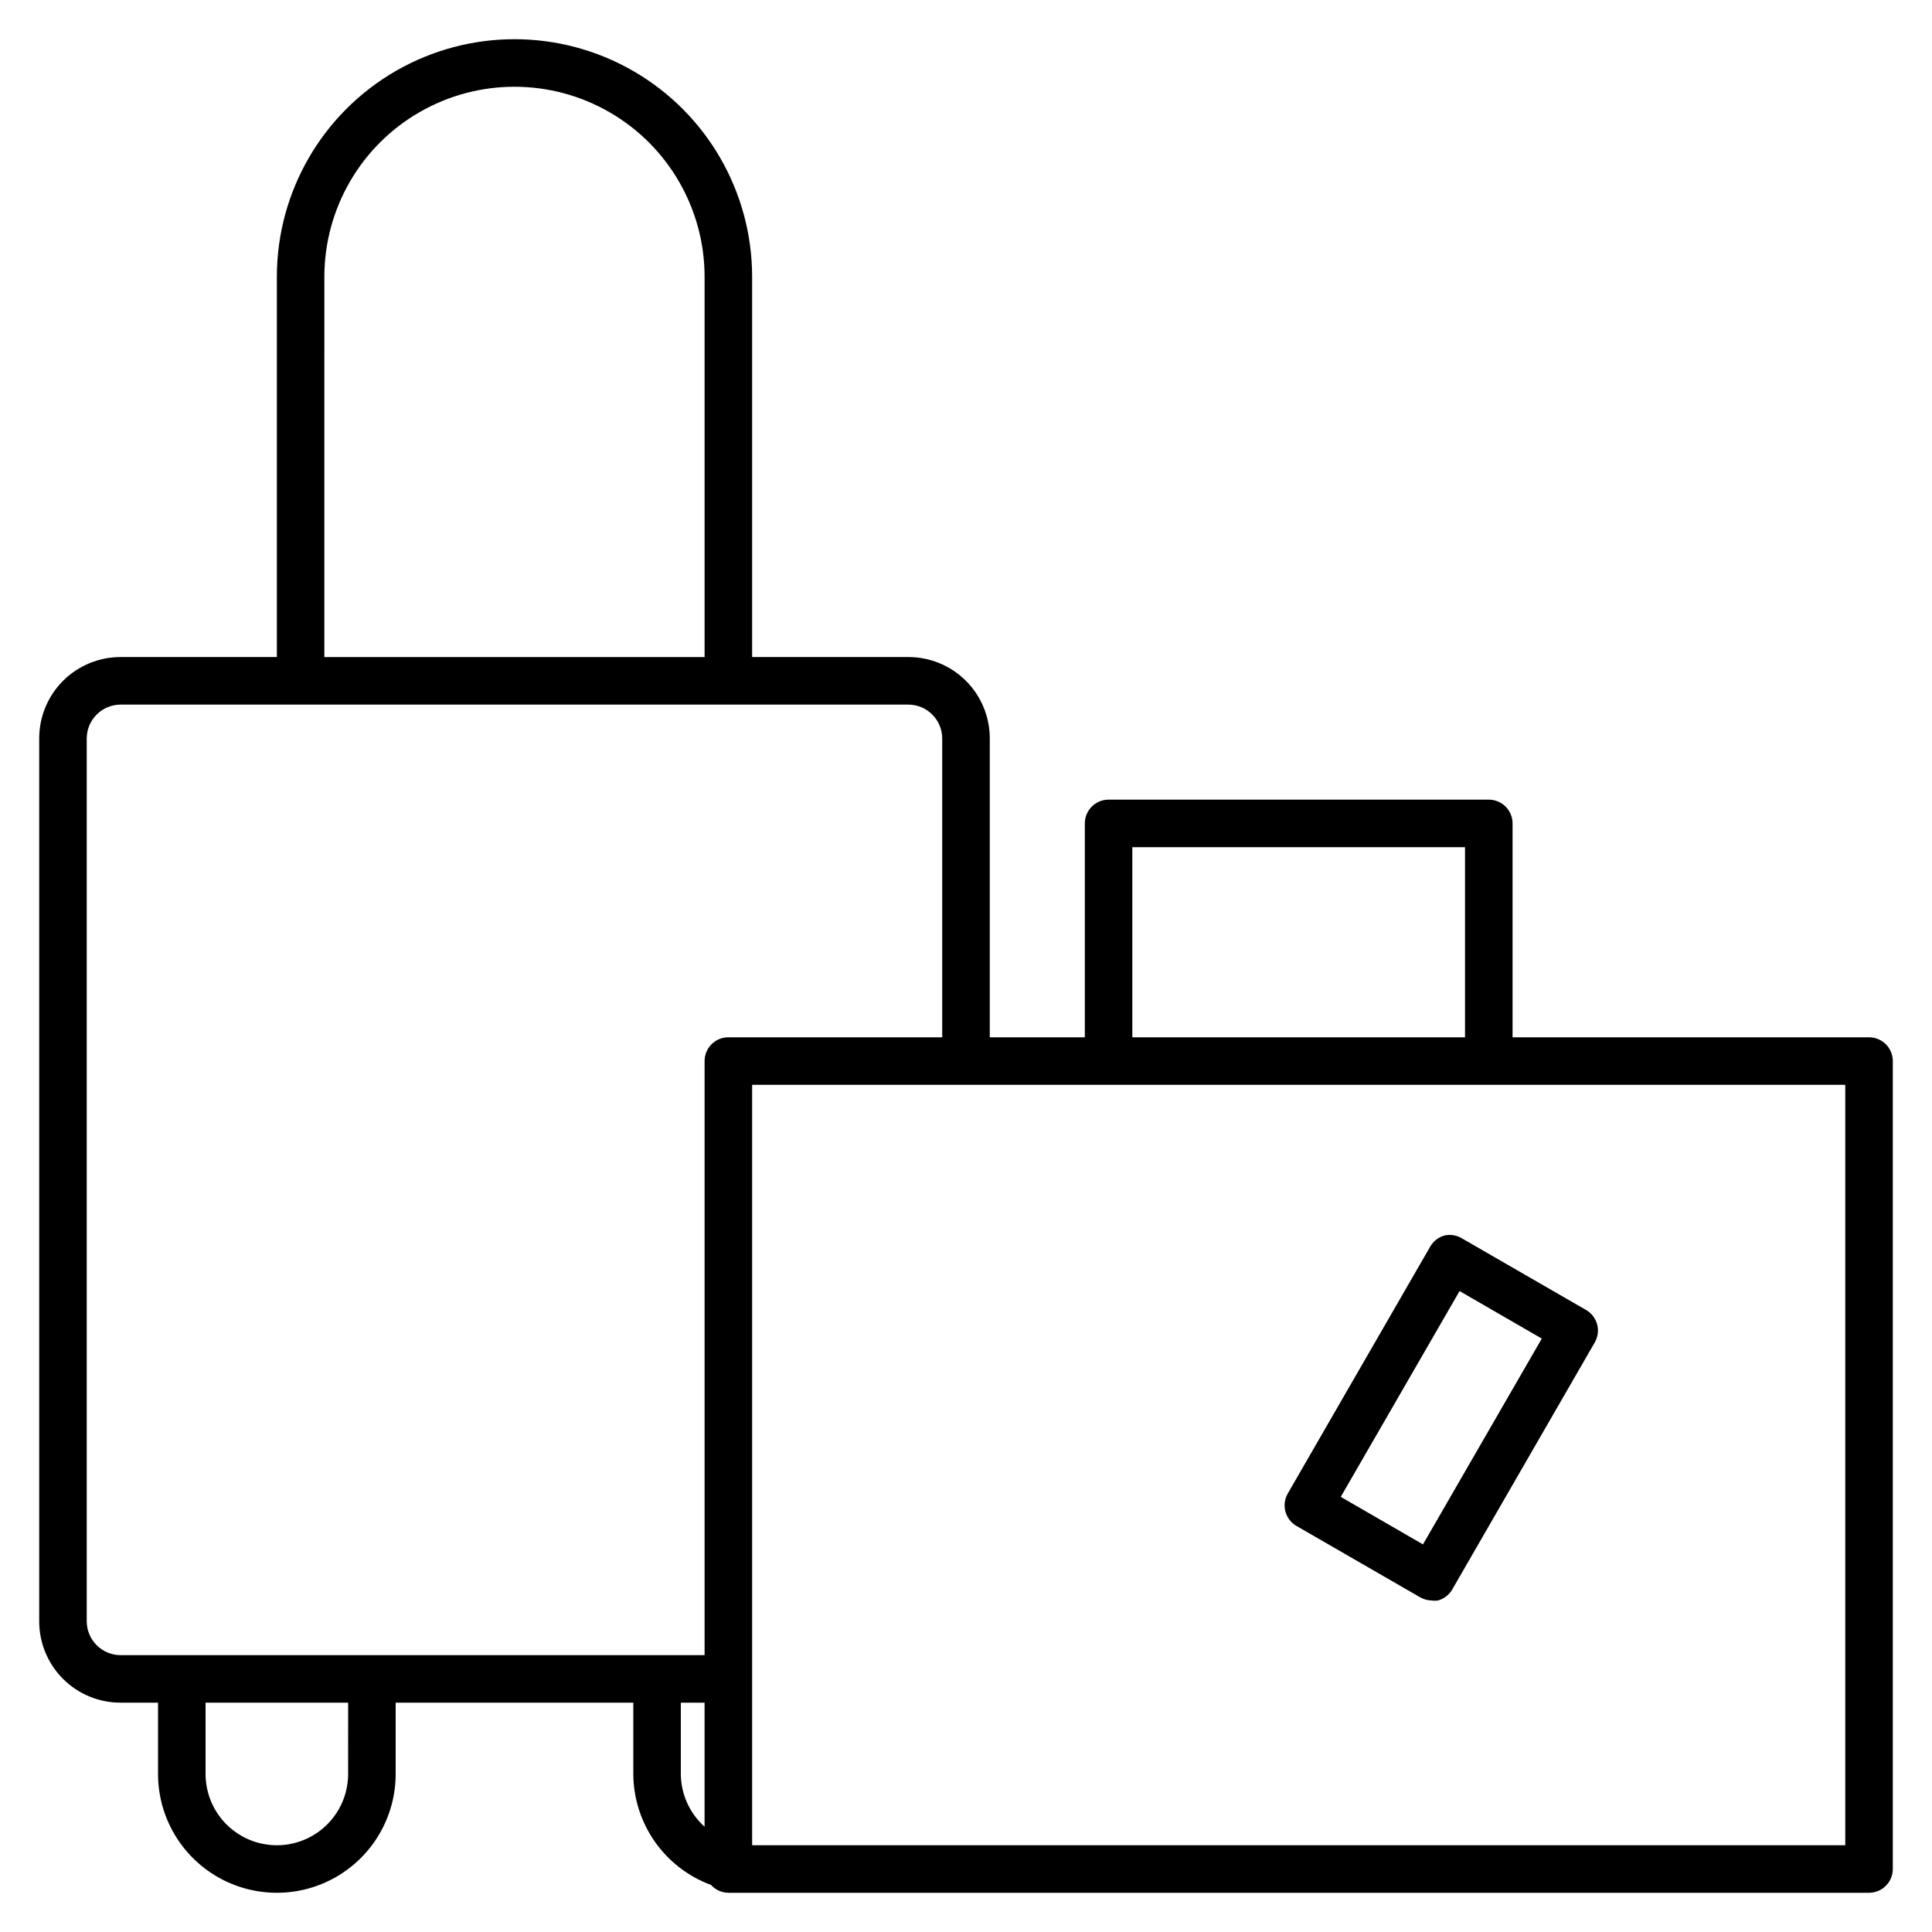 <?xml version="1.0" encoding="UTF-8"?>
<!-- The Best Svg Icon site in the world: iconSvg.co, Visit us! https://iconsvg.co -->
<svg fill="#000000" width="800px" height="800px" version="1.1" viewBox="144 144 512 512" xmlns="http://www.w3.org/2000/svg">
 <path d="m639.31 418.89h-94.465v-56.68c0-1.668-0.664-3.269-1.844-4.453-1.184-1.18-2.785-1.844-4.453-1.844h-100.76c-3.481 0-6.297 2.82-6.297 6.297v56.68h-25.191v-79.223c0-5.711-2.269-11.191-6.309-15.23-4.039-4.039-9.52-6.309-15.23-6.309h-41.438v-100.76c0-22.5-12.004-43.289-31.488-54.539s-43.492-11.25-62.977 0-31.488 32.039-31.488 54.539v100.76h-41.438c-5.711 0-11.191 2.269-15.23 6.309-4.039 4.039-6.309 9.52-6.309 15.23v234.02c0 5.711 2.269 11.191 6.309 15.23 4.039 4.039 9.52 6.309 15.23 6.309h9.949v18.895-0.004c0 11.25 6.004 21.645 15.746 27.27s21.746 5.625 31.488 0c9.742-5.625 15.742-16.02 15.742-27.27v-18.891h62.977v18.895-0.004c0.027 6.418 2.016 12.672 5.695 17.93 3.68 5.254 8.879 9.262 14.898 11.48 1.176 1.305 2.84 2.055 4.598 2.078h302.29c1.668 0 3.273-0.664 4.453-1.844 1.18-1.18 1.844-2.785 1.844-4.453v-214.12c0-1.668-0.664-3.269-1.844-4.453-1.18-1.18-2.785-1.844-4.453-1.844zm-195.23-50.379h88.168v50.383l-88.168-0.004zm-214.12-151.14c0-18 9.605-34.633 25.191-43.629 15.59-9 34.793-9 50.383 0 15.586 8.996 25.191 25.629 25.191 43.629v100.76h-100.77zm6.297 396.75h0.004c0 6.75-3.602 12.988-9.449 16.363-5.844 3.375-13.047 3.375-18.891 0-5.848-3.375-9.445-9.613-9.445-16.363v-18.891h37.785zm94.465 13.98h0.004c-3.984-3.559-6.269-8.641-6.301-13.98v-18.891h6.297zm0.004-202.91v157.44h-154.8c-4.926-0.035-8.91-4.016-8.941-8.941v-234.02c0.031-4.926 4.016-8.91 8.941-8.941h208.83c4.926 0.031 8.91 4.016 8.941 8.941v79.223h-56.676c-3.481 0-6.297 2.82-6.297 6.297zm302.29 207.82h-289.69v-201.52h289.69zm-106.18-161.6c-1.59 0.434-2.945 1.473-3.777 2.894l-37.785 65.496c-1.723 2.996-0.711 6.816 2.266 8.566l32.746 18.895v-0.004c0.957 0.566 2.043 0.871 3.152 0.883 0.539 0.086 1.094 0.086 1.637 0 1.59-0.434 2.945-1.473 3.777-2.898l37.785-65.496v0.004c1.719-2.996 0.711-6.816-2.266-8.566l-32.746-18.895-0.004 0.004c-1.41-0.926-3.137-1.242-4.785-0.883zm-5.731 81.867-21.789-12.594 31.488-54.539 21.789 12.594z"/>
</svg>